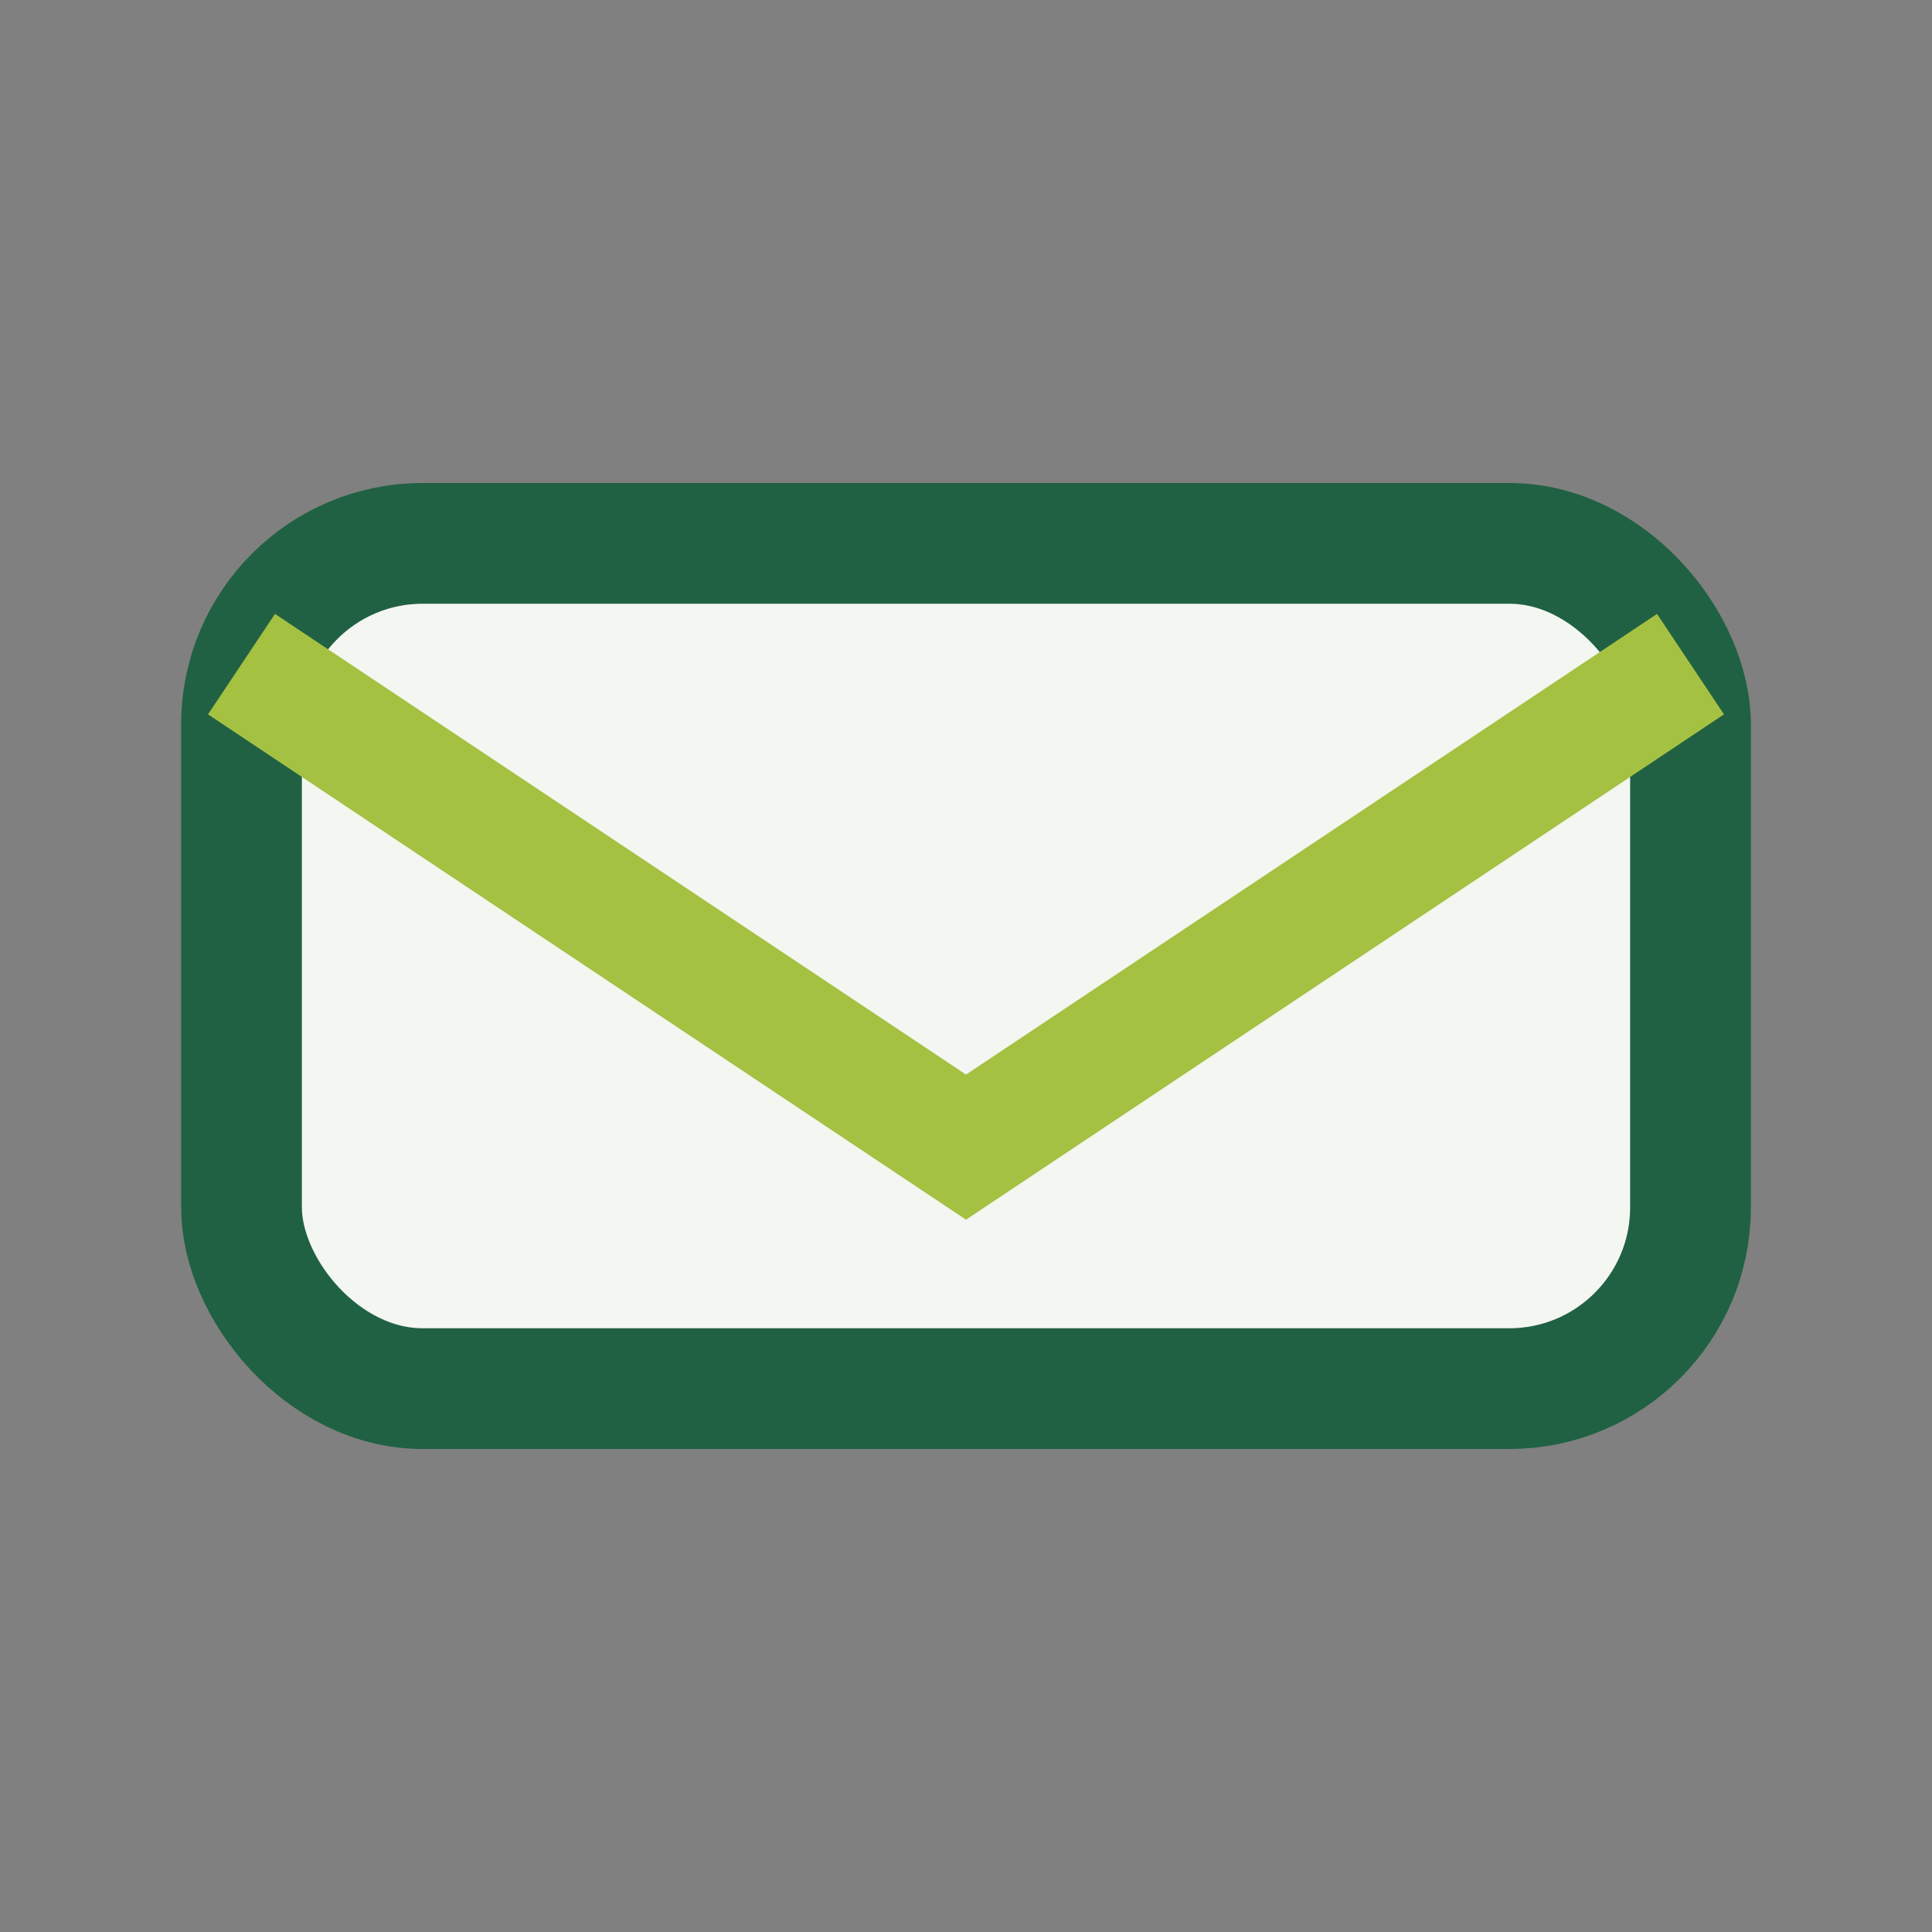 <?xml version="1.0" encoding="UTF-8"?>
<svg xmlns="http://www.w3.org/2000/svg" width="32" height="32" viewBox="0 0 32 32"><rect x="0" y="0" width="32" height="32" fill="#808080" stroke="none"/><rect x="4" y="9" width="24" height="14" rx="3" fill="#F4F6F1" stroke="#206143" stroke-width="2"/><path d="M4 11l12 8 12-8" fill="none" stroke="#A4C142" stroke-width="2"/></svg>